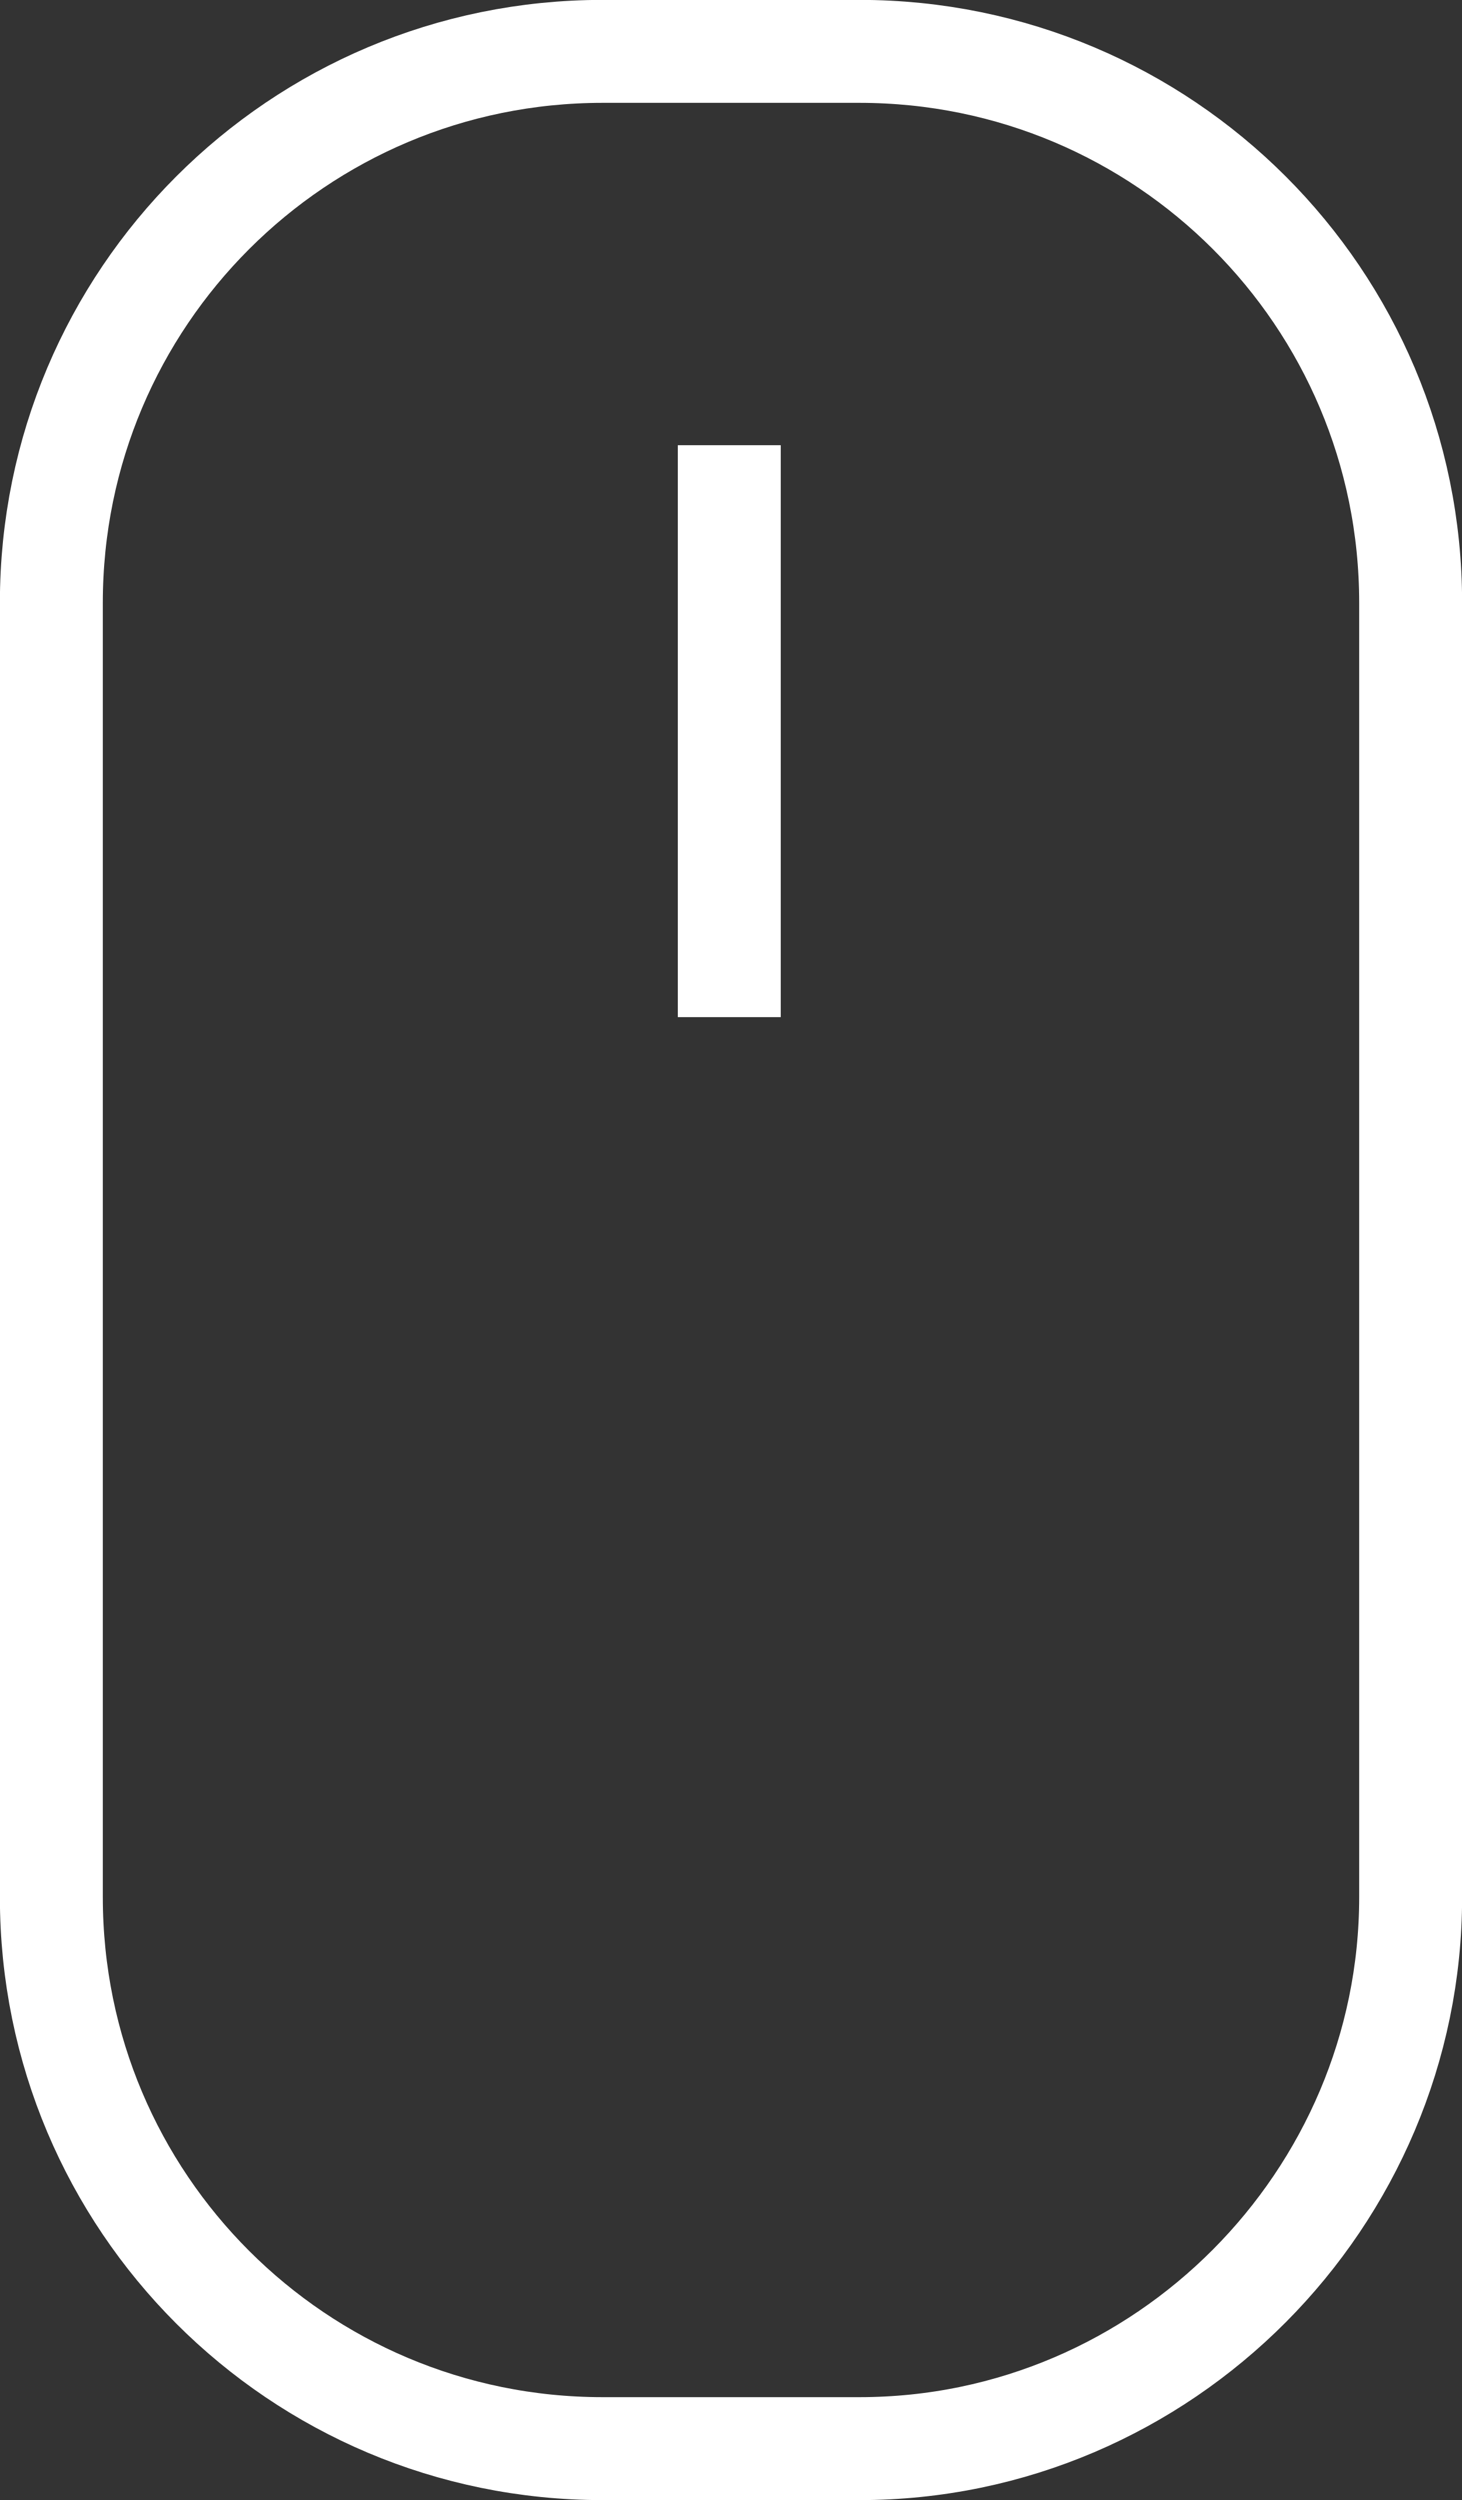 <?xml version="1.0" encoding="utf-8"?>
<!-- Generator: Adobe Illustrator 21.0.0, SVG Export Plug-In . SVG Version: 6.00 Build 0)  -->
<svg version="1.1" id="Layer_1" xmlns="http://www.w3.org/2000/svg" xmlns:xlink="http://www.w3.org/1999/xlink" x="0px" y="0px"
	 viewBox="0 0 42.7 73" style="enable-background:new 0 0 42.7 73;" xml:space="preserve">
<rect x="0" y="0" width="42.7" height="73" fill="#333333" stroke="none"/>
<style type="text/css">
	.st0{fill:none;stroke:#FFFFFF;stroke-width:3.006;stroke-miterlimit:10;}
</style>
<path class="st0" d="M25.1,71.5h-7.5c-8.9,0-16.1-7.2-16.1-16.1V17.6c0-8.9,7.2-16.1,16.1-16.1h7.5c8.9,0,16.1,7.2,16.1,16.1v37.8
	C41.2,64.2,34,71.5,25.1,71.5z"/>
<line class="st0" x1="21.3" y1="13" x2="21.3" y2="29.7"/>
</svg>
